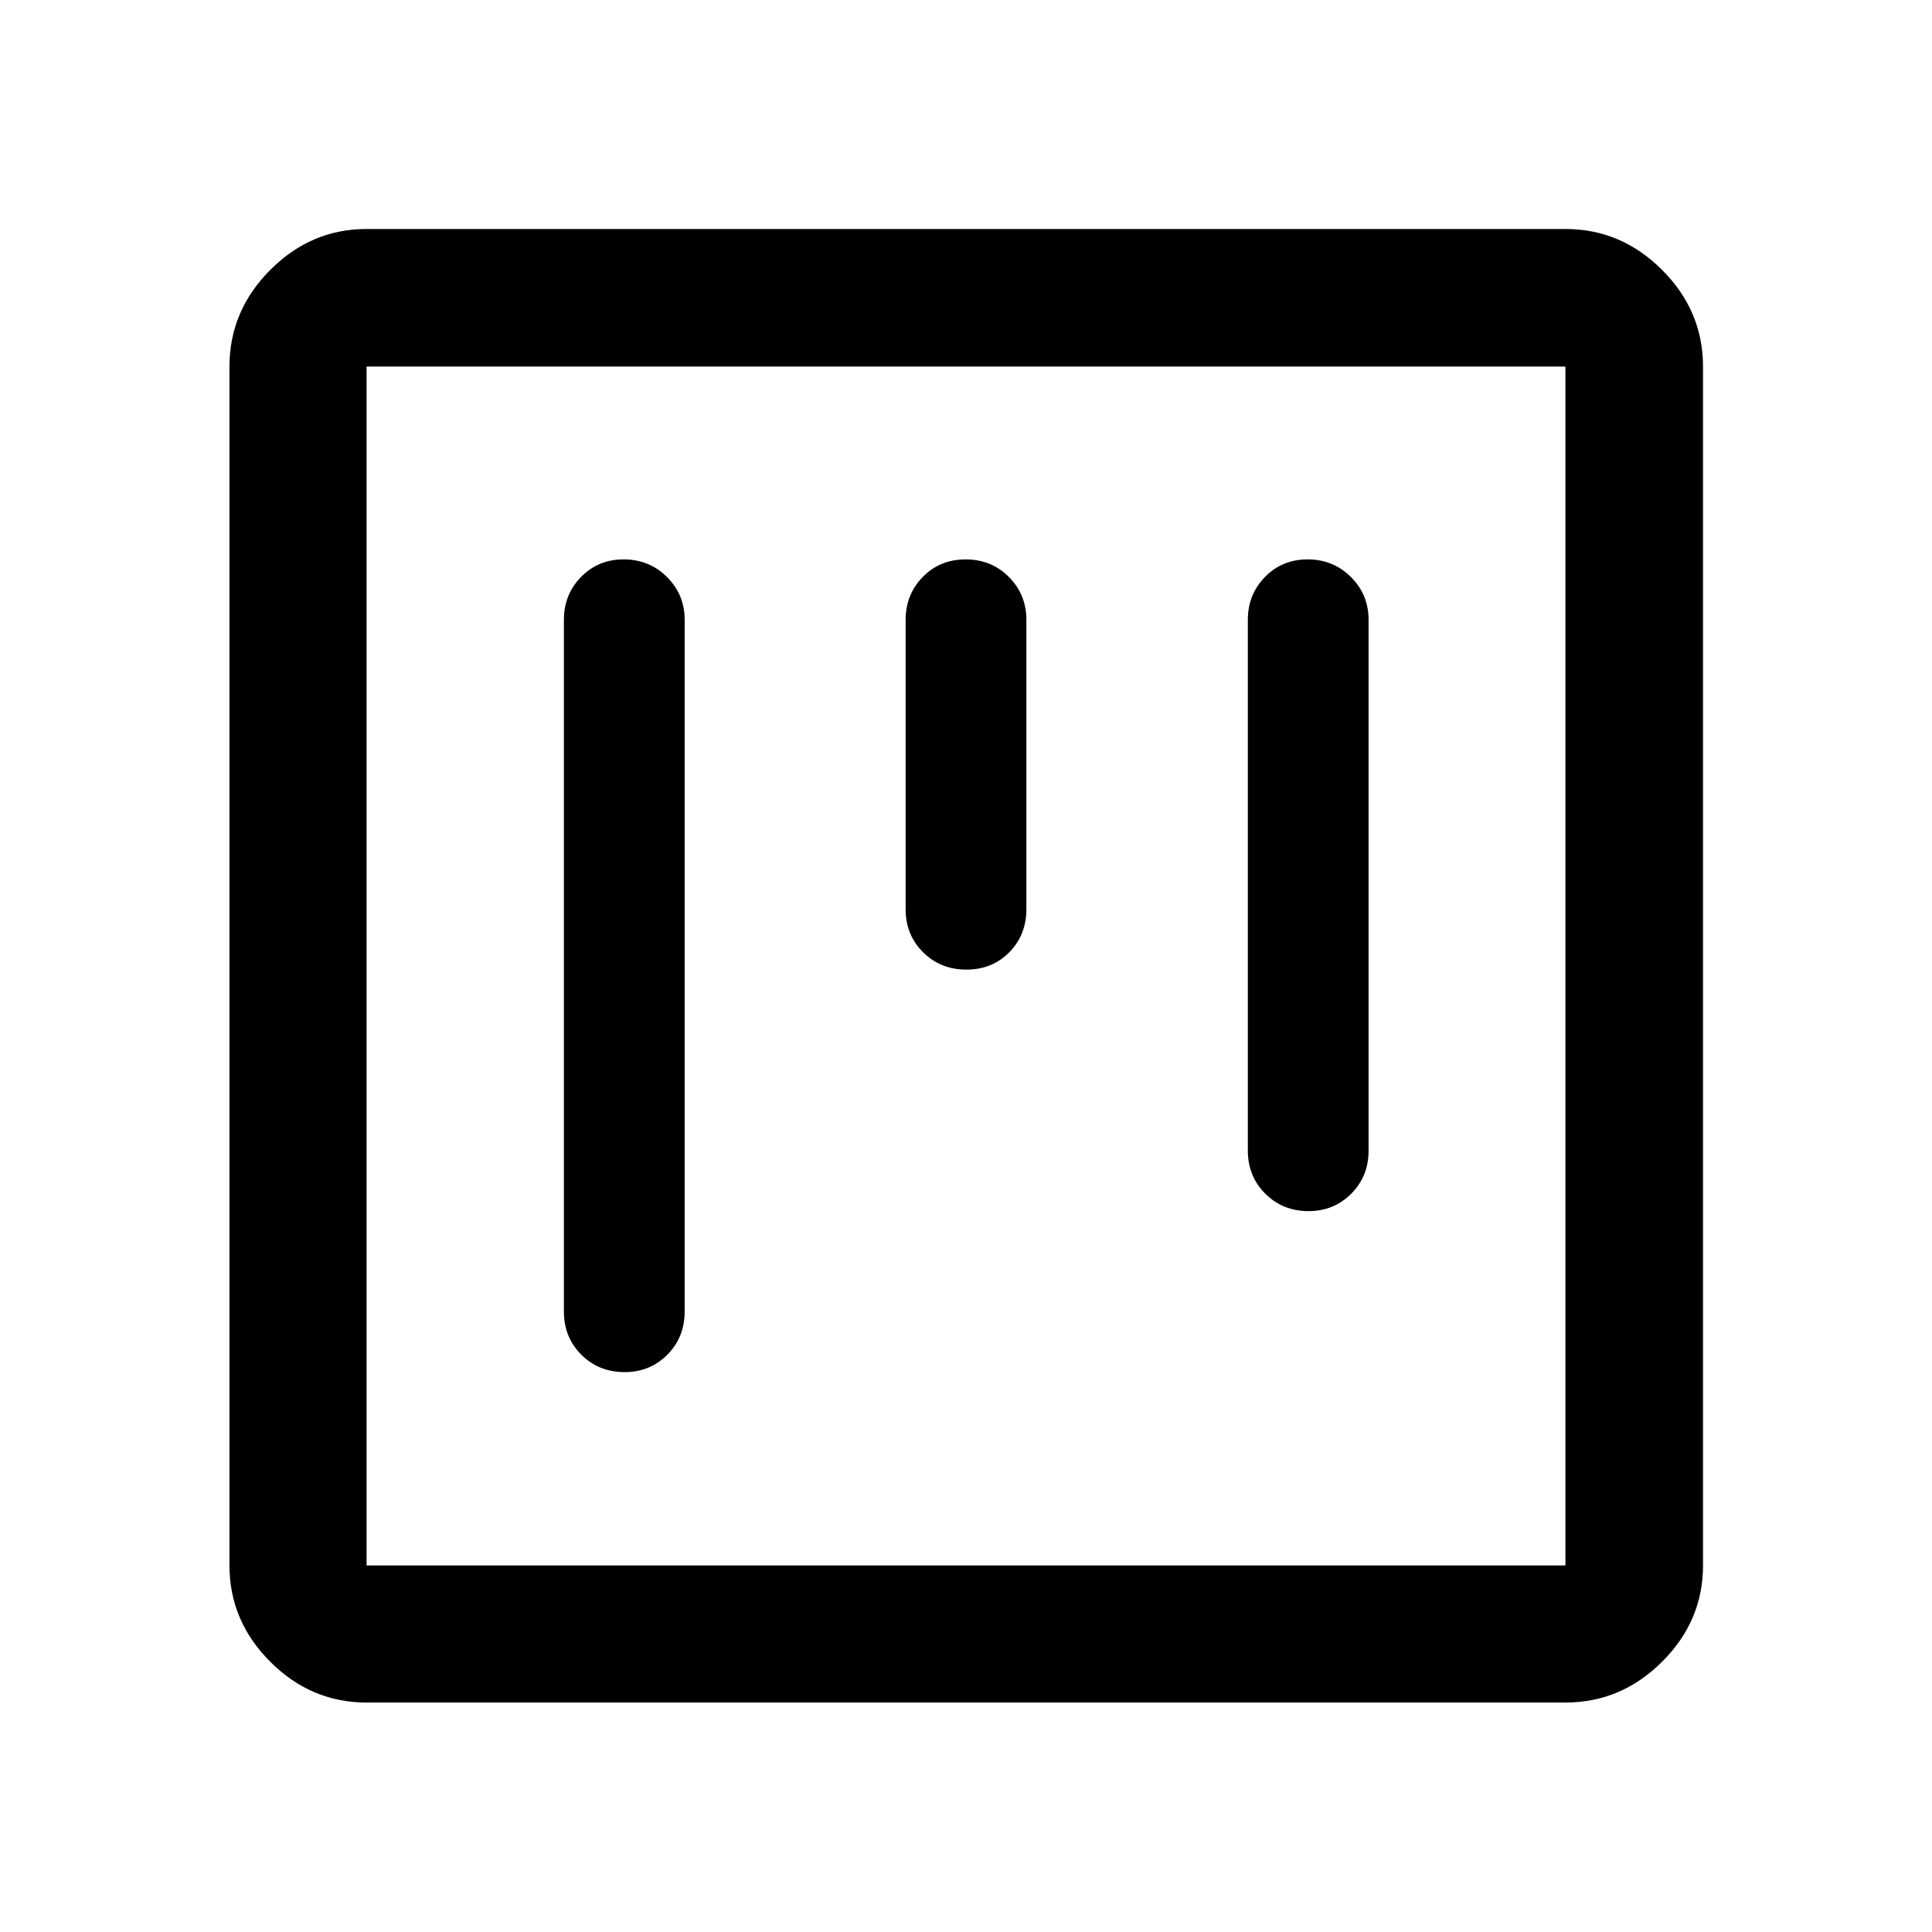 <svg xmlns="http://www.w3.org/2000/svg" width="48" height="48" viewBox="0 -960 960 960"><path d="M182.15-114.02q-27.6 0-47.86-20.27-20.27-20.26-20.27-47.86v-595.7q0-27.7 20.27-48.03 20.26-20.34 47.86-20.34h595.7q27.7 0 48.03 20.34 20.34 20.33 20.34 48.03v595.7q0 27.6-20.34 47.86-20.33 20.27-48.03 20.27h-595.7Zm0-68.13h595.7v-595.7h-595.7v595.7Zm0-595.7v595.7-595.7Zm127.75 95.81q-12.7 0-21.2 8.74-8.5 8.75-8.5 21.26v343.76q0 12.79 8.67 21.44 8.68 8.64 21.5 8.64 12.59 0 21.21-8.64 8.62-8.65 8.62-21.44v-343.76q0-12.51-8.8-21.26-8.79-8.74-21.5-8.74Zm339.85 0q-12.71 0-21.21 8.74-8.5 8.75-8.5 21.26v263.74q0 12.8 8.68 21.45 8.67 8.65 21.5 8.65 12.58 0 21.2-8.65t8.62-21.45v-263.74q0-12.51-8.79-21.26-8.8-8.74-21.5-8.74Zm-169.93 0q-12.82 0-21.32 8.74-8.5 8.75-8.5 21.26v143.84q0 12.75 8.68 21.38 8.67 8.62 21.5 8.62 12.82 0 21.32-8.62 8.5-8.63 8.5-21.38v-143.84q0-12.51-8.68-21.26-8.67-8.74-21.5-8.74Z"/></svg>